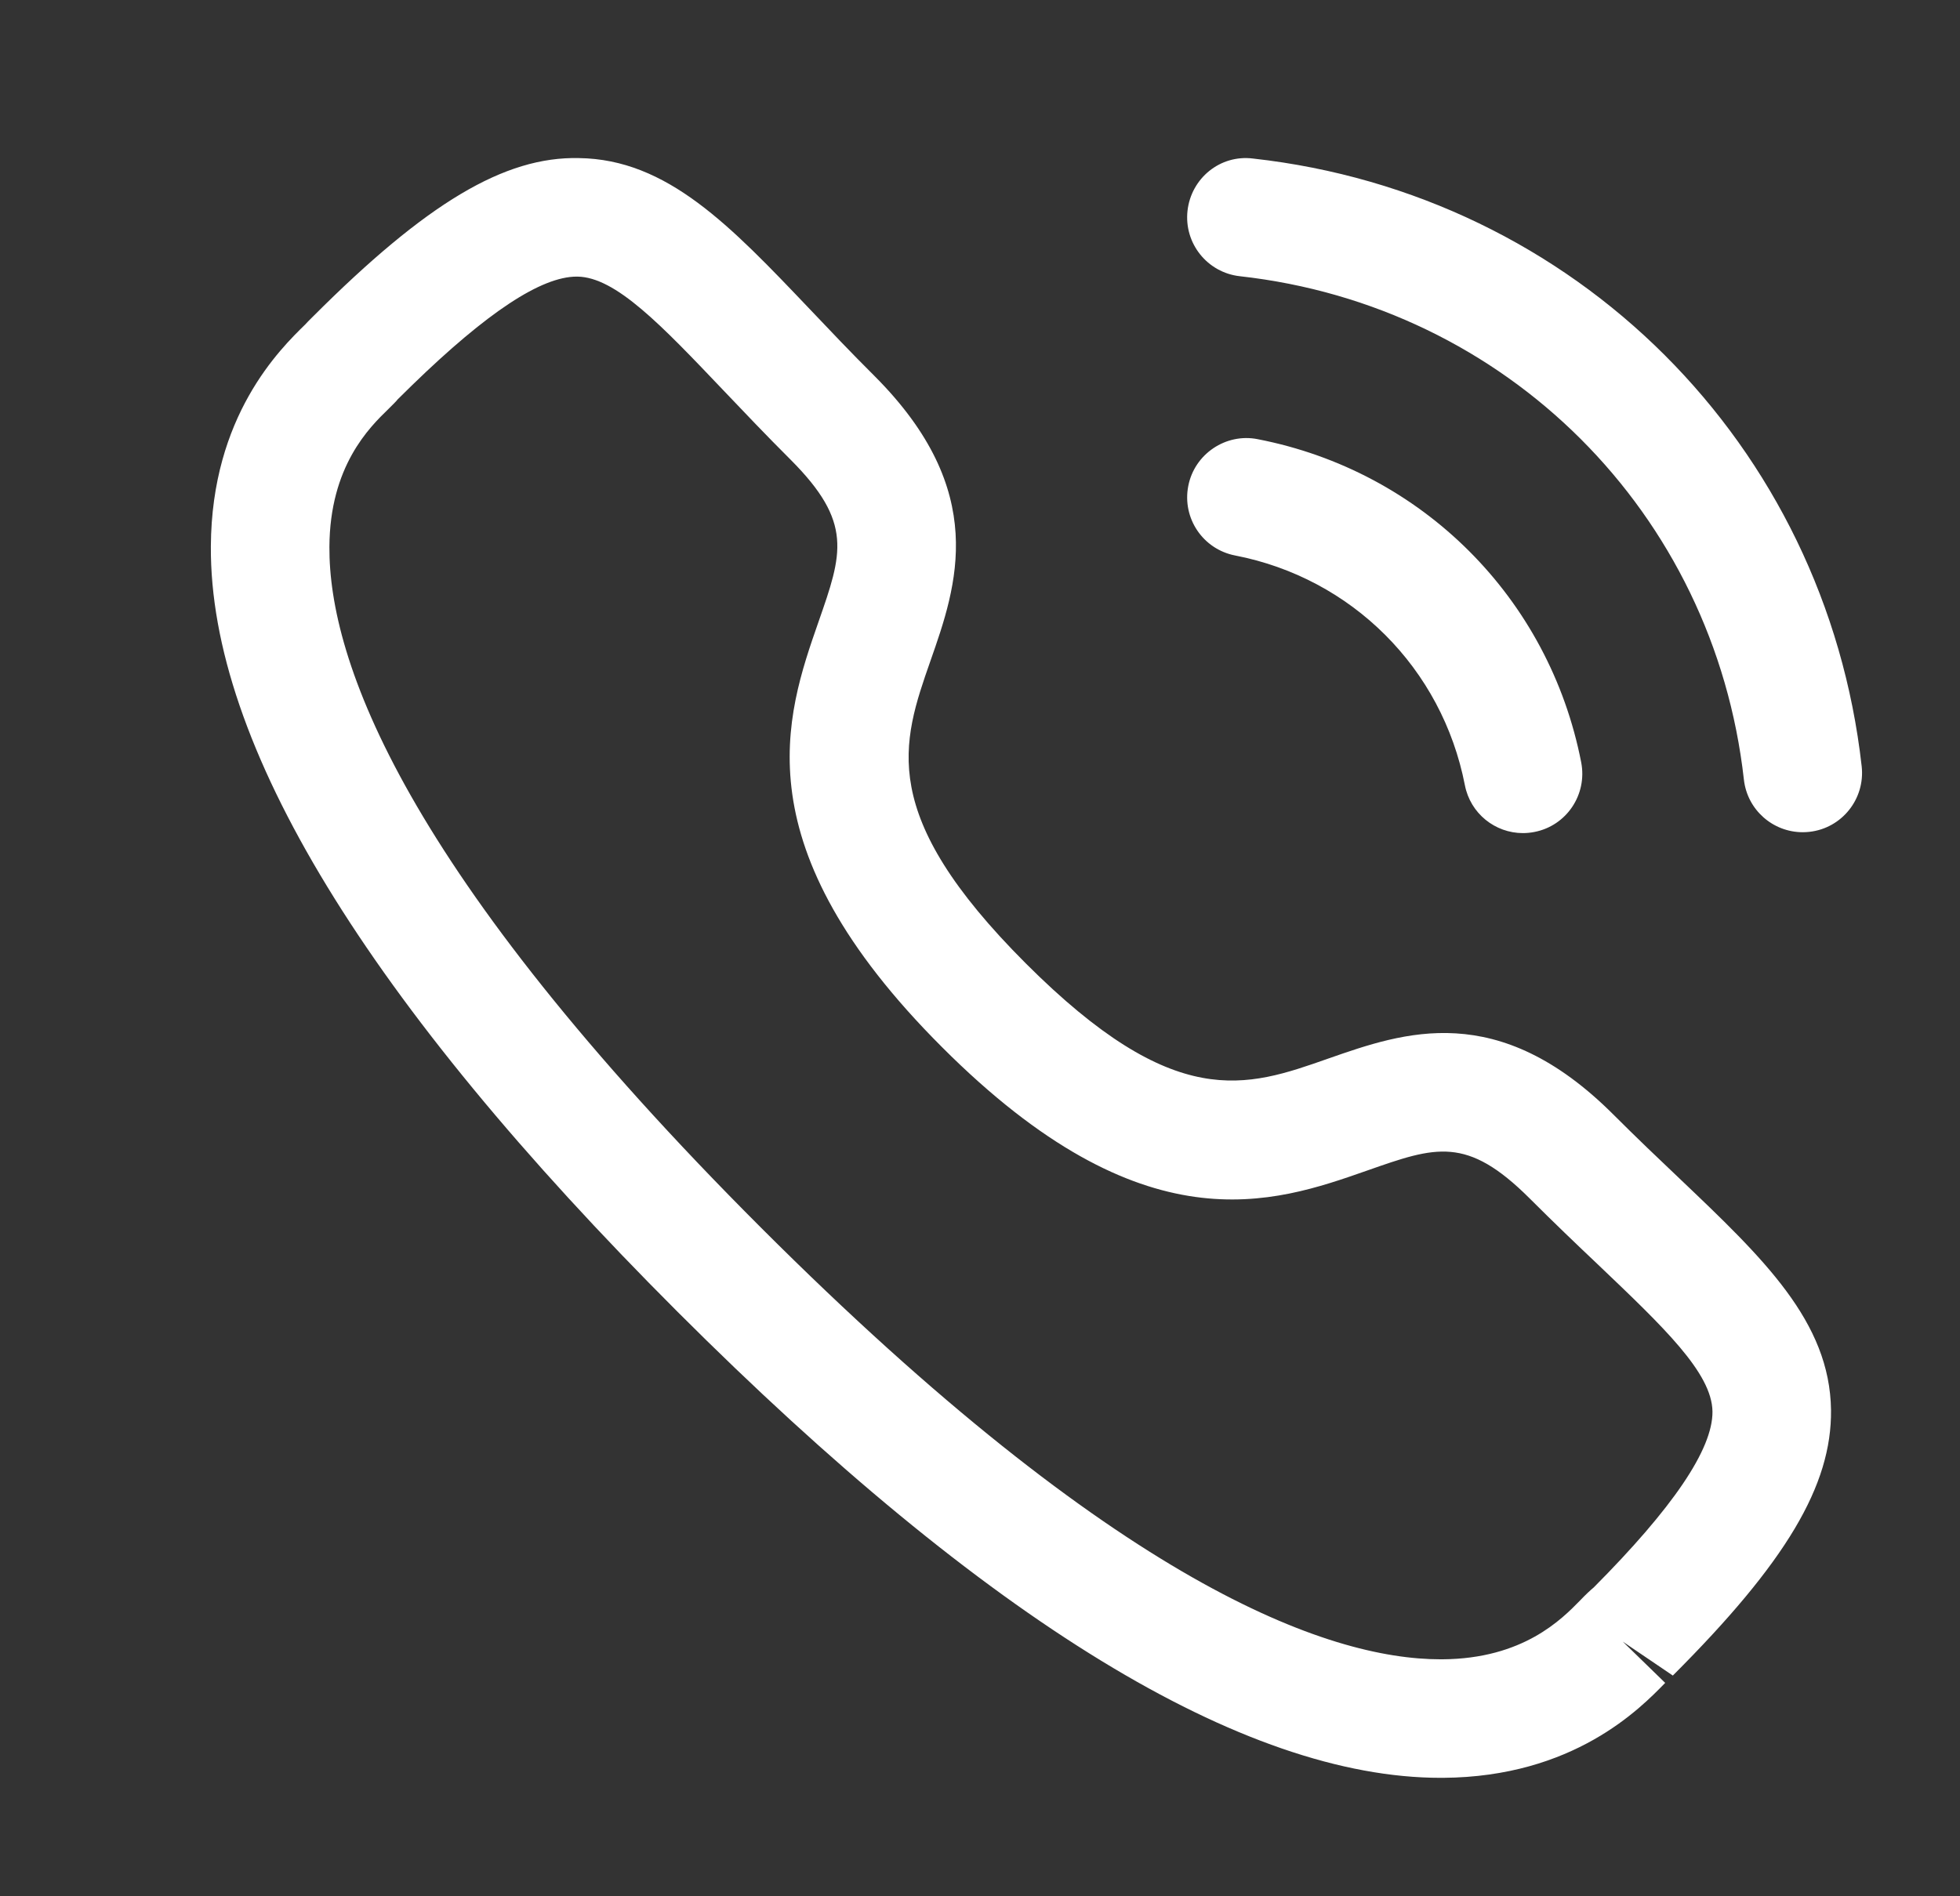 <svg width="31" height="30" viewBox="0 0 31 30" fill="none" xmlns="http://www.w3.org/2000/svg">
<rect x="0" y="0" width="31" height="30" fill="#333333" stroke="none"/>
<path fill-rule="evenodd" clip-rule="evenodd" d="M9.156 2.501C10.552 2.519 11.547 3.566 12.806 4.889C13.117 5.216 13.453 5.572 13.83 5.947C15.653 7.772 15.135 9.261 14.716 10.456C14.261 11.759 13.867 12.884 16.225 15.242C18.582 17.599 19.706 17.206 21.008 16.747C22.205 16.329 23.69 15.807 25.517 17.632C25.888 18.003 26.238 18.336 26.563 18.644C27.892 19.909 28.942 20.908 28.96 22.308C28.973 23.501 28.248 24.718 26.458 26.508L25.666 25.971L26.337 26.624C25.941 27.031 24.887 28.113 22.823 28.126H22.786C19.671 28.126 15.61 25.646 10.715 20.752C5.8 15.838 3.316 11.764 3.335 8.643C3.346 6.581 4.427 5.524 4.833 5.128L4.868 5.09L4.952 5.006C6.746 3.212 7.978 2.474 9.156 2.501ZM9.132 4.376H9.122C8.561 4.376 7.708 4.938 6.519 6.093L6.281 6.327L6.283 6.327C6.285 6.327 6.263 6.35 6.228 6.386L6.145 6.469C5.842 6.763 5.216 7.374 5.21 8.653C5.2 10.442 6.376 13.763 12.04 19.426C17.676 25.061 20.992 26.251 22.786 26.251H22.812C24.091 26.243 24.701 25.617 24.995 25.316C25.083 25.224 25.156 25.156 25.207 25.114C26.453 23.861 27.091 22.929 27.085 22.331C27.077 21.721 26.318 21.001 25.27 20.002C24.936 19.686 24.573 19.339 24.191 18.957C23.198 17.968 22.71 18.137 21.628 18.517C20.135 19.041 18.088 19.758 14.9 16.567C11.71 13.378 12.425 11.332 12.946 9.837C13.323 8.757 13.496 8.266 12.505 7.273C12.117 6.886 11.768 6.518 11.447 6.181C10.455 5.138 9.738 4.384 9.132 4.376ZM19.892 6.948C22.494 7.453 24.502 9.46 25.009 12.062C25.107 12.572 24.776 13.064 24.269 13.162C24.207 13.174 24.147 13.18 24.087 13.18C23.647 13.18 23.256 12.87 23.169 12.422C22.809 10.572 21.382 9.146 19.535 8.788C19.026 8.689 18.695 8.198 18.794 7.689C18.892 7.18 19.392 6.848 19.892 6.948ZM19.817 2.508C24.915 3.074 28.874 7.028 29.445 12.124C29.502 12.639 29.132 13.103 28.619 13.16C28.584 13.164 28.547 13.166 28.512 13.166C28.041 13.166 27.636 12.813 27.582 12.334C27.109 8.114 23.831 4.839 19.61 4.37C19.096 4.313 18.725 3.85 18.782 3.335C18.839 2.822 19.297 2.443 19.817 2.508Z" fill="white"/>
</svg>
